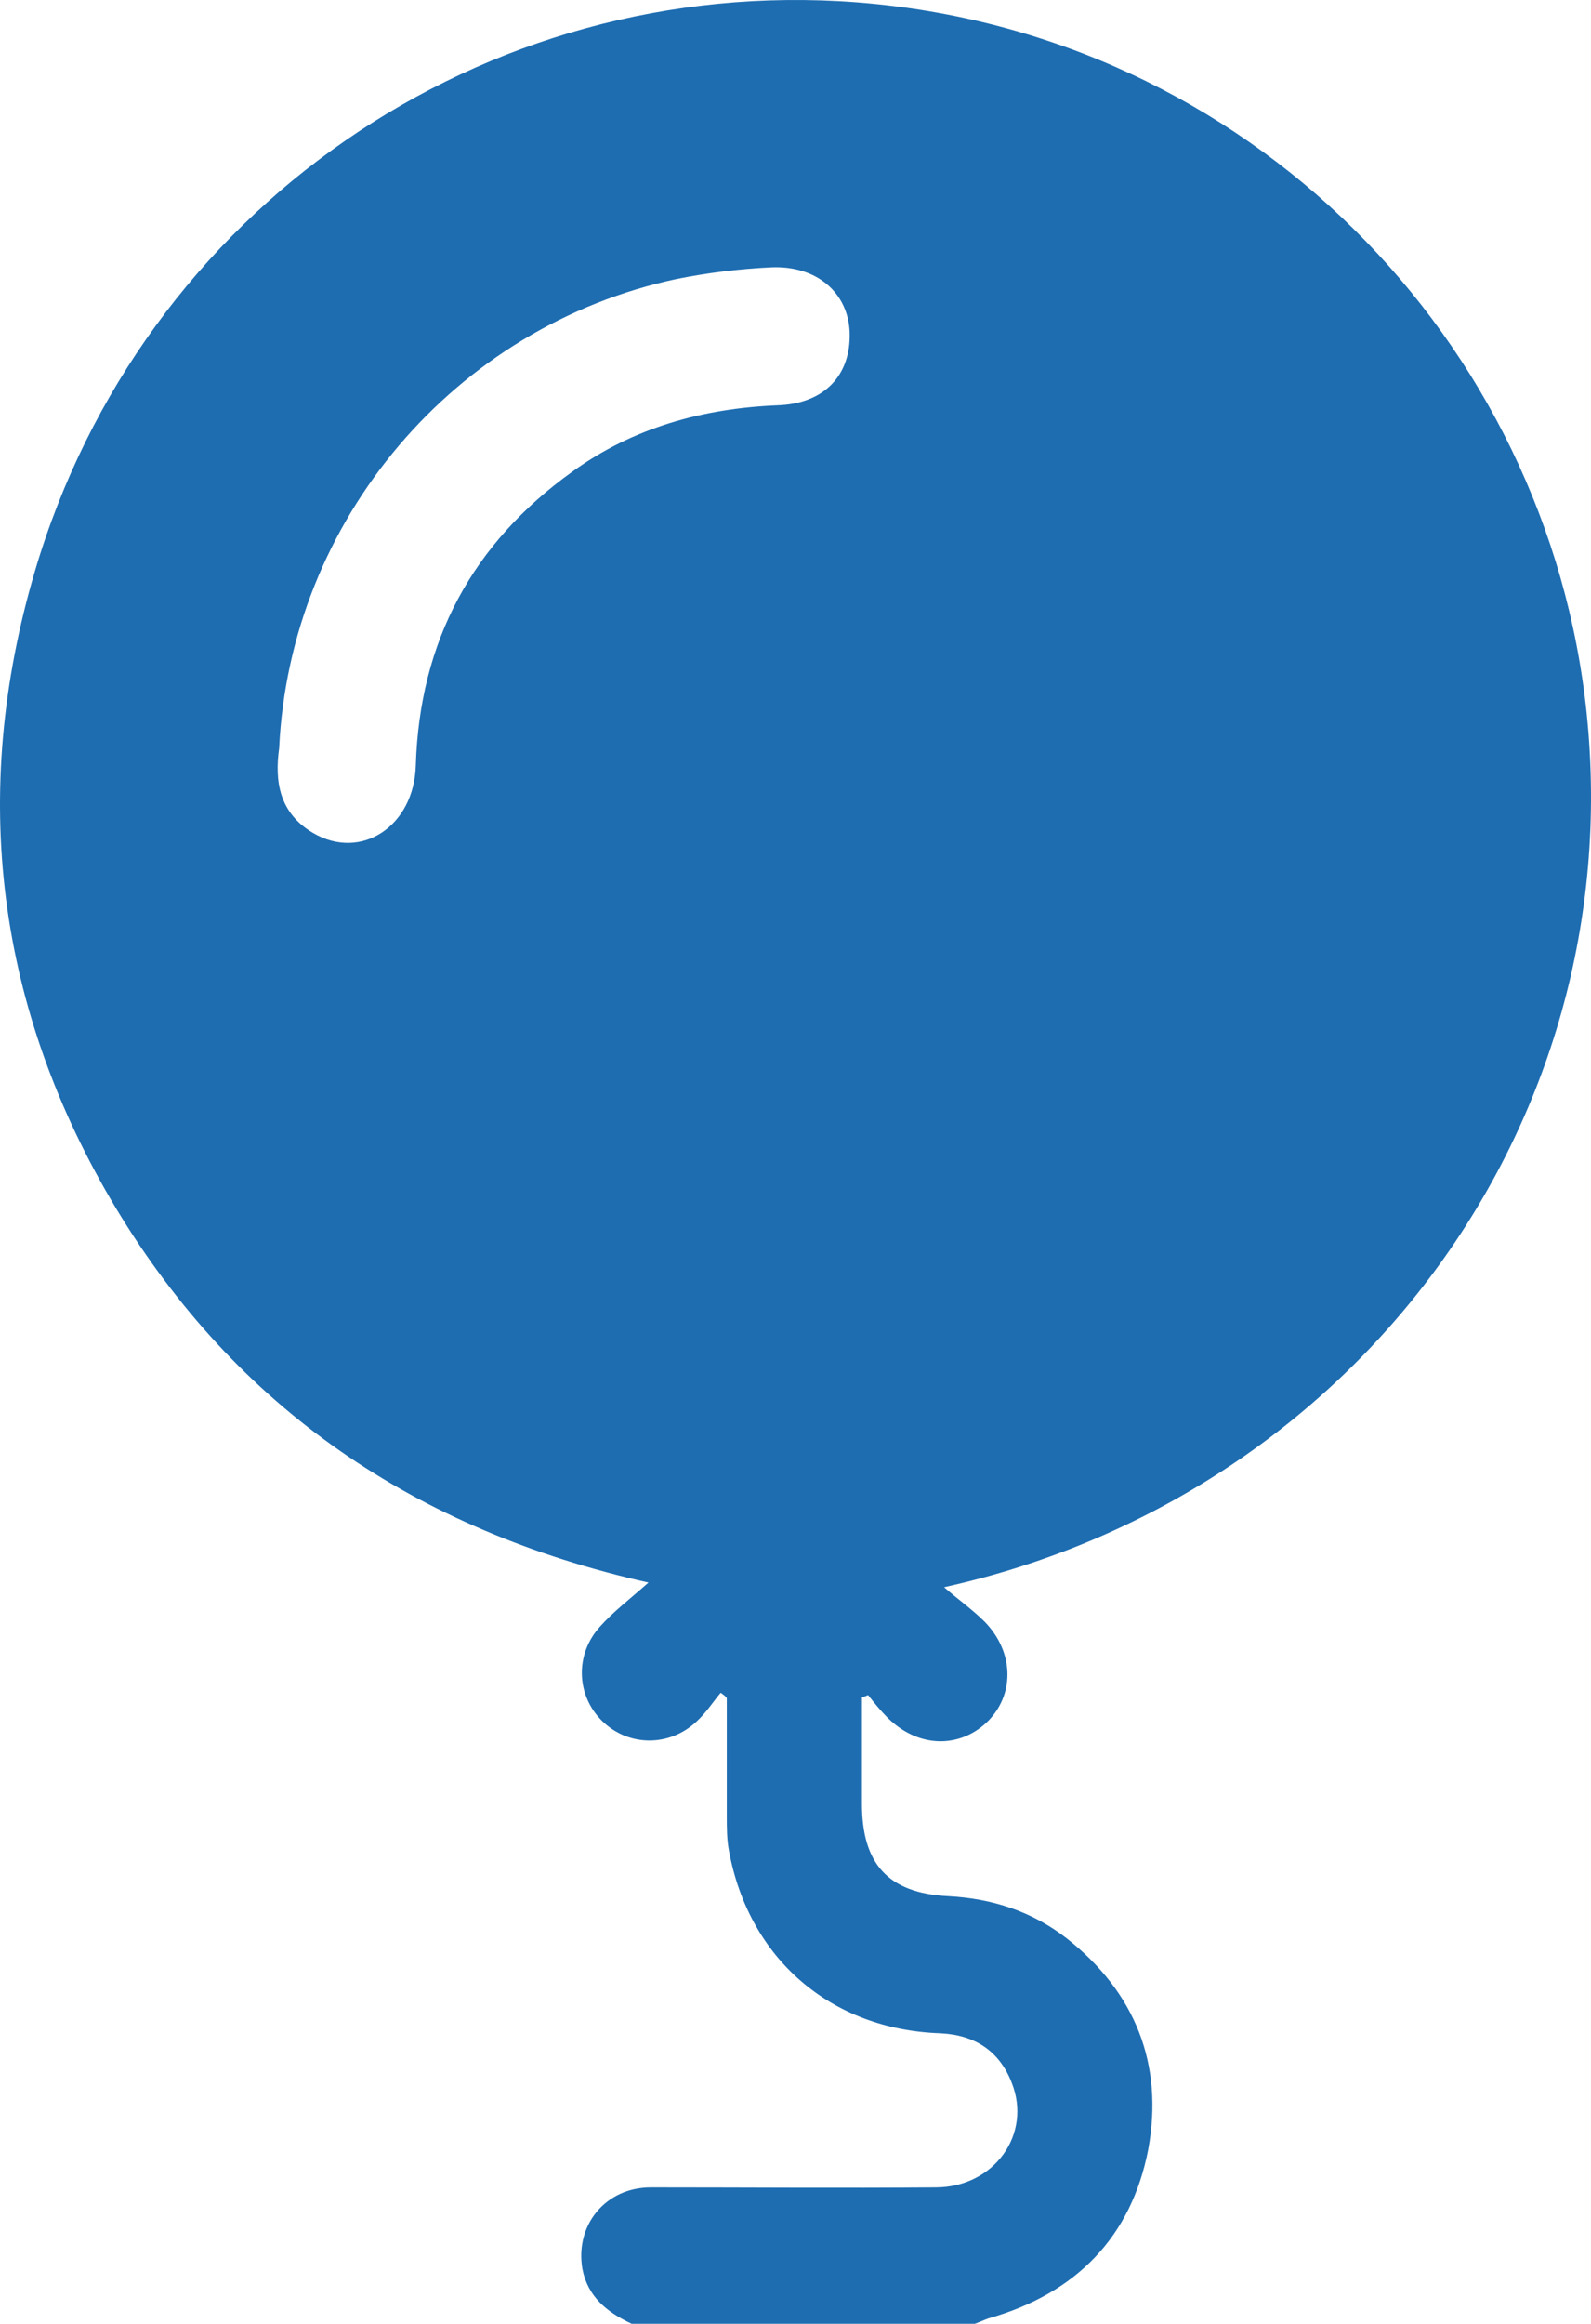 <svg width="74" height="108" viewBox="0 0 74 108" fill="none" xmlns="http://www.w3.org/2000/svg">
<path d="M73.803 33.196C72.017 15.828 58.053 1.505 39.84 0.108C22.448 -1.217 6.591 9.741 1.627 26.535C-1.444 36.92 -0.159 46.91 5.412 56.185C11.019 65.459 19.305 71.117 30.162 73.552C29.269 74.34 28.519 74.913 27.912 75.593C26.733 76.882 26.805 78.78 27.983 79.962C29.197 81.179 31.126 81.215 32.411 79.998C32.84 79.604 33.161 79.102 33.519 78.673C33.626 78.744 33.733 78.816 33.804 78.923C33.804 80.749 33.804 82.54 33.804 84.366C33.804 84.939 33.804 85.512 33.911 86.049C34.84 91.027 38.625 94.321 43.732 94.5C45.34 94.572 46.482 95.324 47.054 96.792C48.018 99.191 46.232 101.662 43.518 101.662C39.09 101.698 34.697 101.662 30.269 101.662C28.162 101.662 26.733 103.416 27.09 105.458C27.34 106.747 28.233 107.463 29.376 108C34.697 108 40.018 108 45.34 108C45.554 107.928 45.768 107.821 45.982 107.749C50.018 106.603 52.625 103.989 53.411 99.871C54.125 95.932 52.803 92.602 49.625 90.096C48.018 88.842 46.161 88.234 44.09 88.126C41.304 87.983 40.09 86.622 40.09 83.829C40.09 82.719 40.09 81.573 40.09 80.463C40.09 79.926 40.09 79.425 40.09 78.888C40.197 78.852 40.304 78.816 40.375 78.78C40.661 79.138 40.947 79.496 41.268 79.819C42.661 81.215 44.554 81.287 45.875 80.069C47.197 78.816 47.197 76.811 45.804 75.378C45.232 74.805 44.518 74.304 43.911 73.767C62.874 69.577 75.767 52.389 73.803 33.196ZM36.161 18.836C32.697 18.979 29.447 19.875 26.626 21.916C21.983 25.246 19.519 29.794 19.34 35.559C19.269 38.388 16.805 40.035 14.555 38.71C12.984 37.779 12.769 36.311 12.984 34.771C13.484 24.172 21.162 15.148 31.483 12.964C32.911 12.677 34.376 12.498 35.84 12.426C37.983 12.319 39.447 13.608 39.518 15.434C39.59 17.44 38.34 18.765 36.161 18.836Z" fill="#1E6DB1"/>
</svg>
